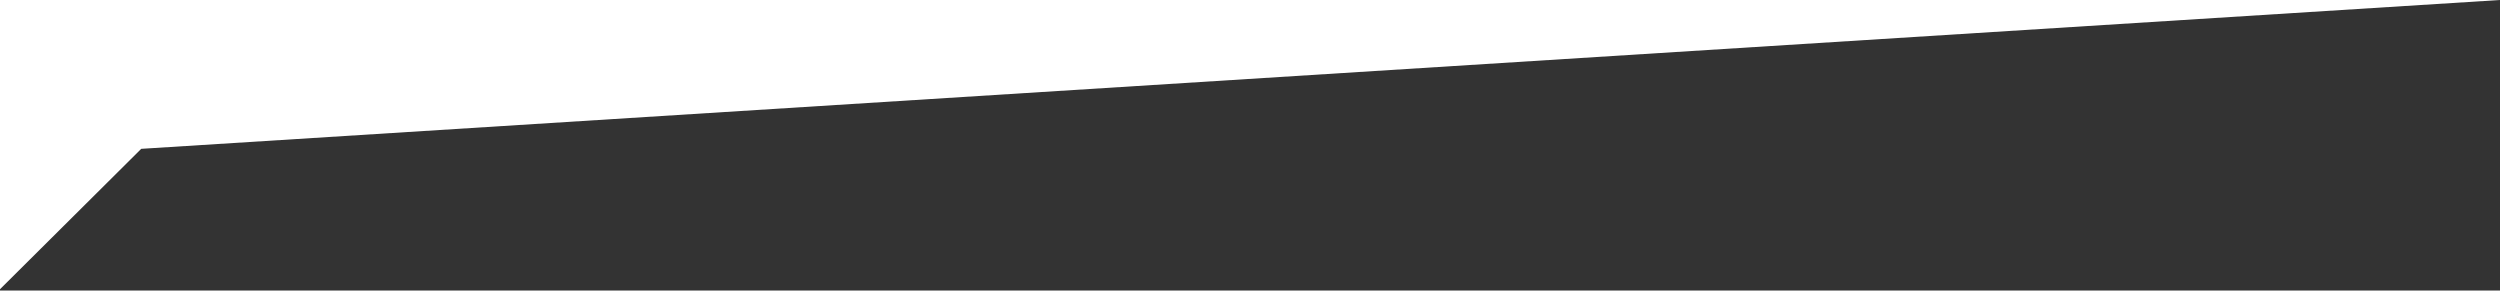 <svg xmlns="http://www.w3.org/2000/svg" width="1919" height="223" viewBox="0 0 1919 223">
  <rect x="0" y="0" width="1919" height="223" fill="#333333" stroke="none"/>
  <defs>
    <style>
      .cls-1 {
        fill: #fff;
        fill-rule: evenodd;
      }
    </style>
  </defs>
  <path id="Footer_Angle.svg" data-name="Footer Angle.svg" class="cls-1" d="M-1,1468H1919L108.411,1582.24-1,1691V1468Z" transform="translate(0 -1468)"/>
</svg>
